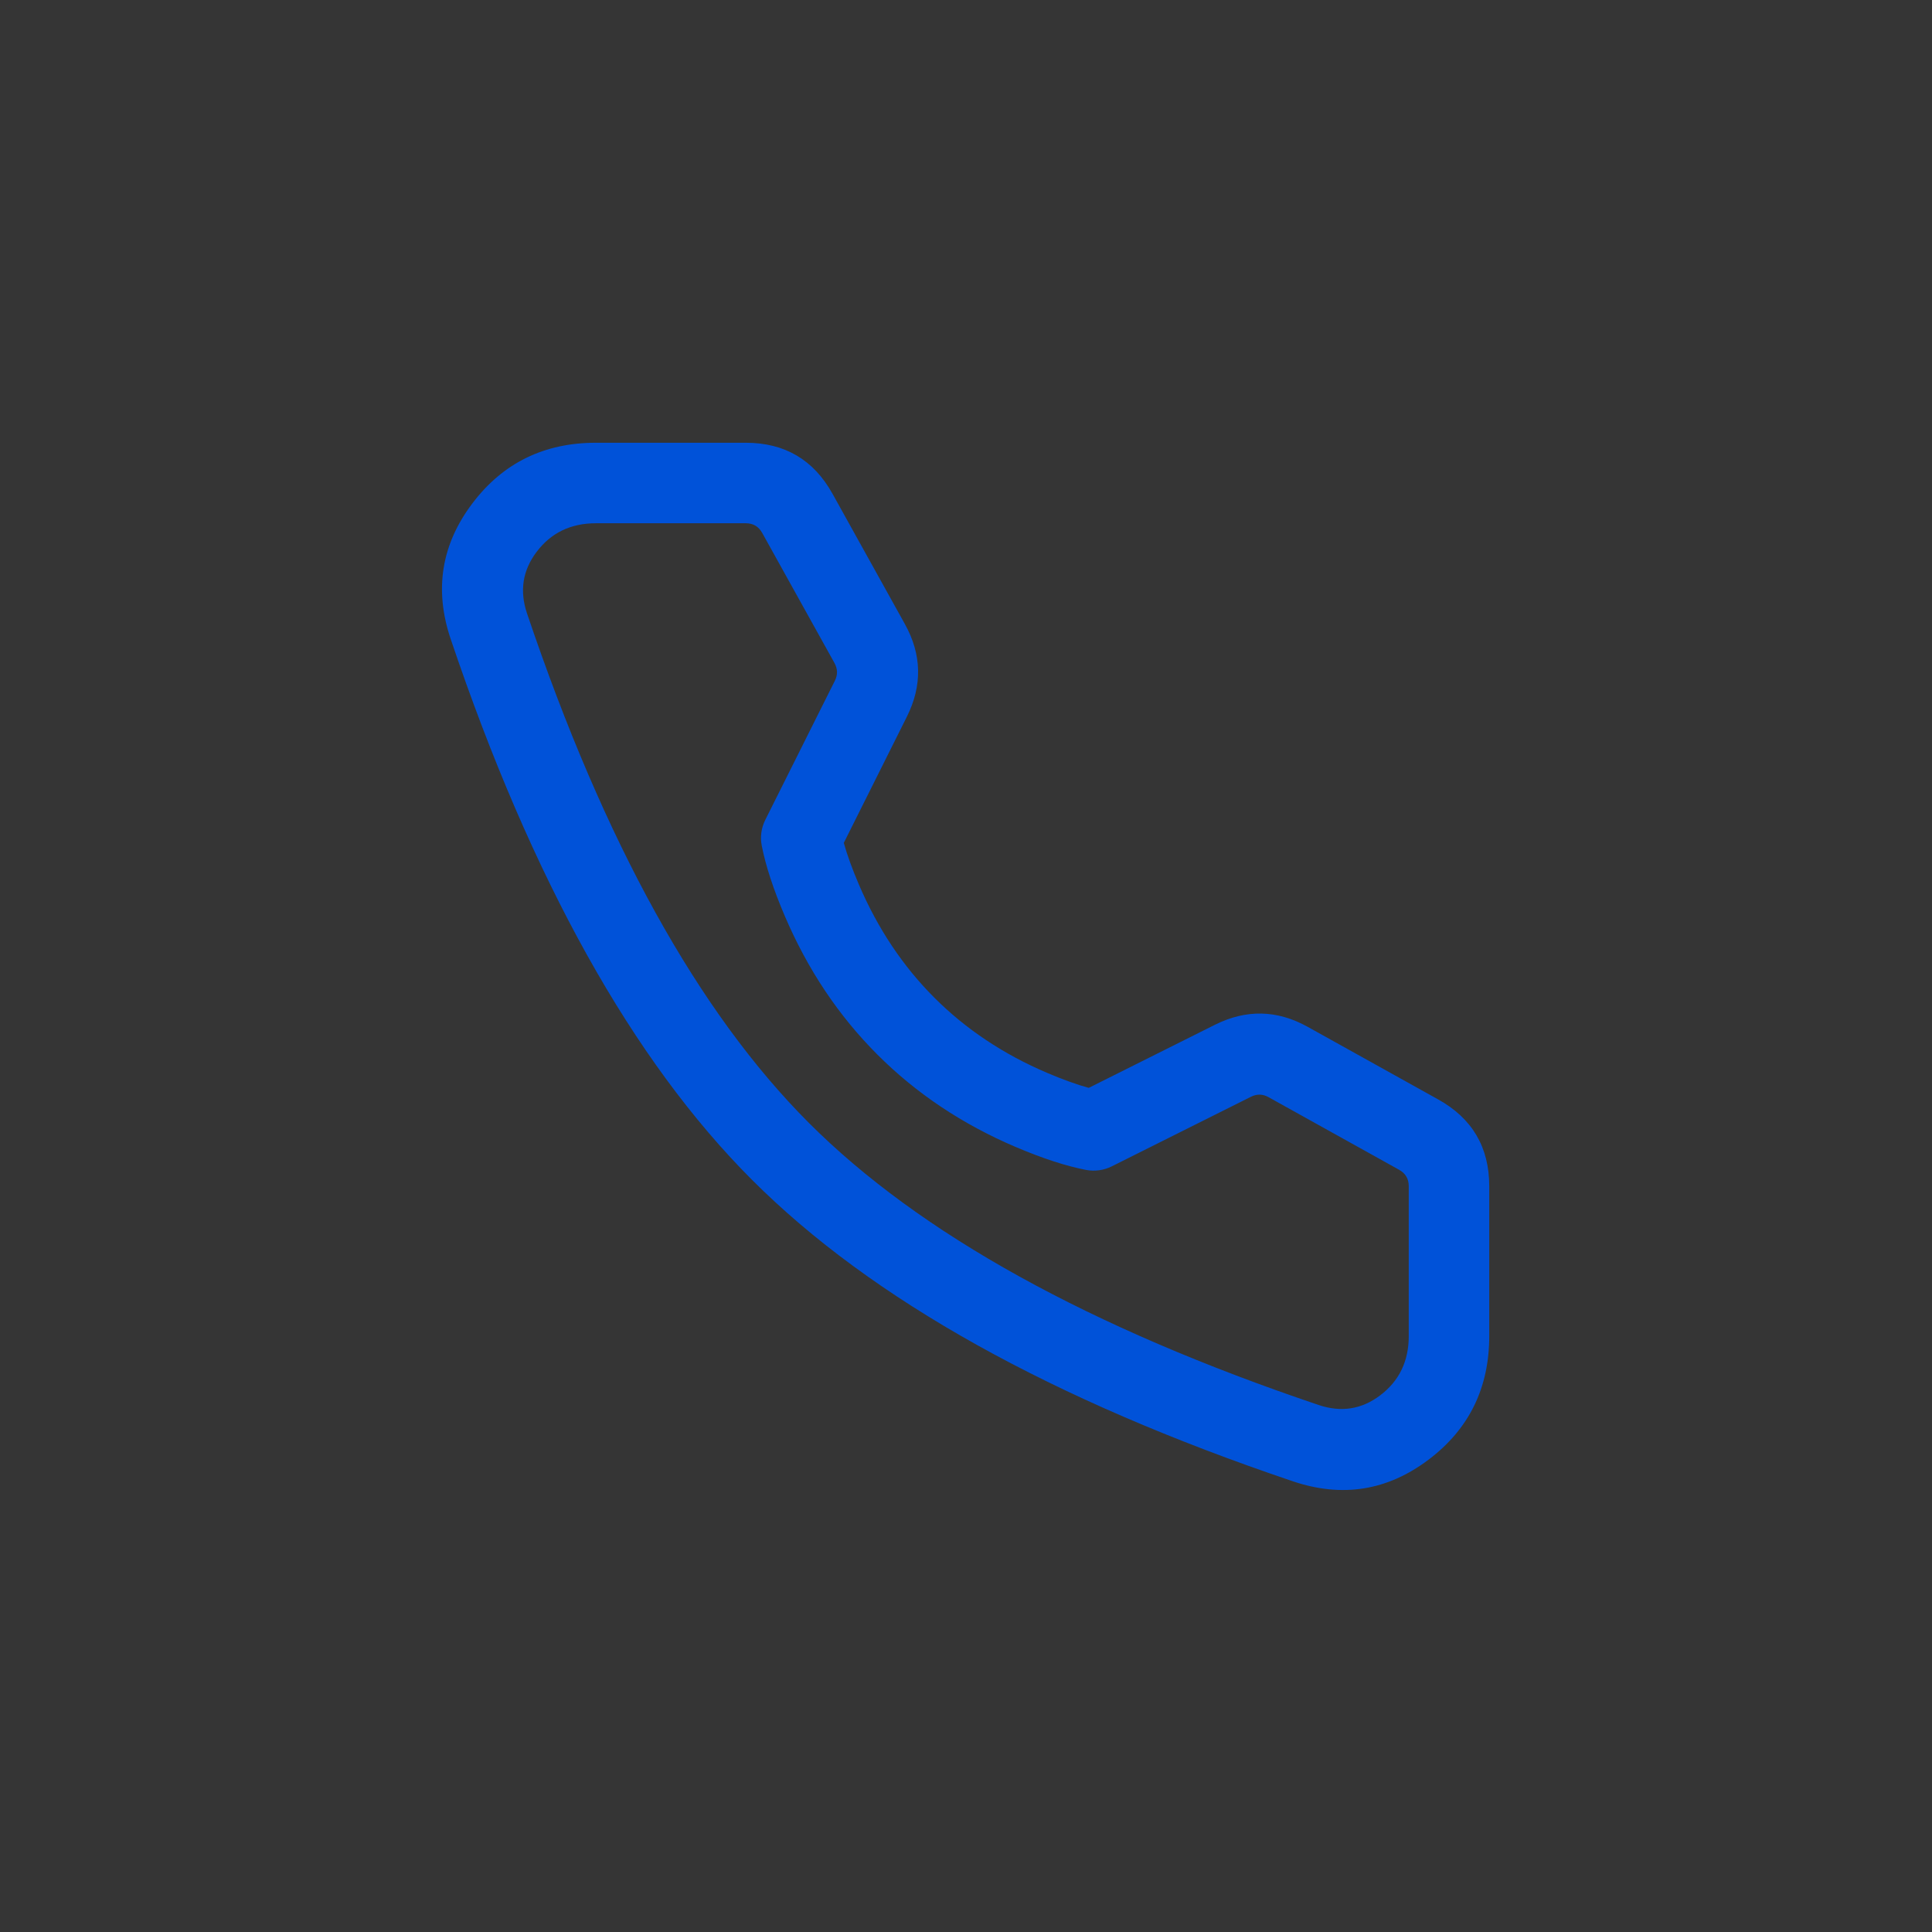 <svg xmlns="http://www.w3.org/2000/svg" xmlns:xlink="http://www.w3.org/1999/xlink" fill="none" version="1.1" width="36" height="36" viewBox="0 0 36 36"><rect x="0" y="0" width="36" height="36" fill="#333333" stroke="none"/><g><g style="opacity:0.01;"><rect x="0" y="0" width="36" height="36" rx="0" fill="#FFFFFF" fill-opacity="1"/></g><g><g><path d="M13.896,8.25L11.104,8.25Q9.658,8.25,8.805,9.376Q7.932,10.528,8.398,11.908Q10.671,18.643,14.014,21.986Q17.357,25.329,24.091,27.602Q25.472,28.068,26.624,27.195Q27.75,26.342,27.75,24.896L27.75,22.103Q27.75,21.015,26.798,20.486L24.366,19.133Q23.512,18.659,22.639,19.095L20.287,20.271Q19.953,20.179,19.513,19.992Q18.29,19.471,17.41,18.59Q16.529,17.709,16.004,16.482Q15.816,16.041,15.723,15.706L16.898,13.355Q17.335,12.482,16.861,11.628L15.514,9.203Q14.986,8.25,13.896,8.25ZM10,10.282Q10.403,9.75,11.104,9.75L13.896,9.75Q14.103,9.75,14.203,9.931L15.55,12.356Q15.639,12.518,15.557,12.684L14.259,15.279Q14.204,15.39,14.187,15.512Q14.17,15.635,14.194,15.757Q14.303,16.319,14.625,17.072Q15.263,18.565,16.349,19.651Q17.435,20.737,18.925,21.372Q19.677,21.692,20.238,21.8L20.238,21.8Q20.36,21.823,20.482,21.806Q20.605,21.789,20.715,21.734L23.309,20.437Q23.475,20.354,23.637,20.444L26.07,21.797Q26.25,21.897,26.25,22.103L26.25,24.896Q26.25,25.597,25.718,26Q25.2,26.392,24.571,26.18Q18.169,24.02,15.074,20.925Q11.98,17.831,9.82,11.429Q9.608,10.8,10,10.282Z" fill-rule="evenodd" fill="#0052D9" fill-opacity="1"/></g></g></g></svg>